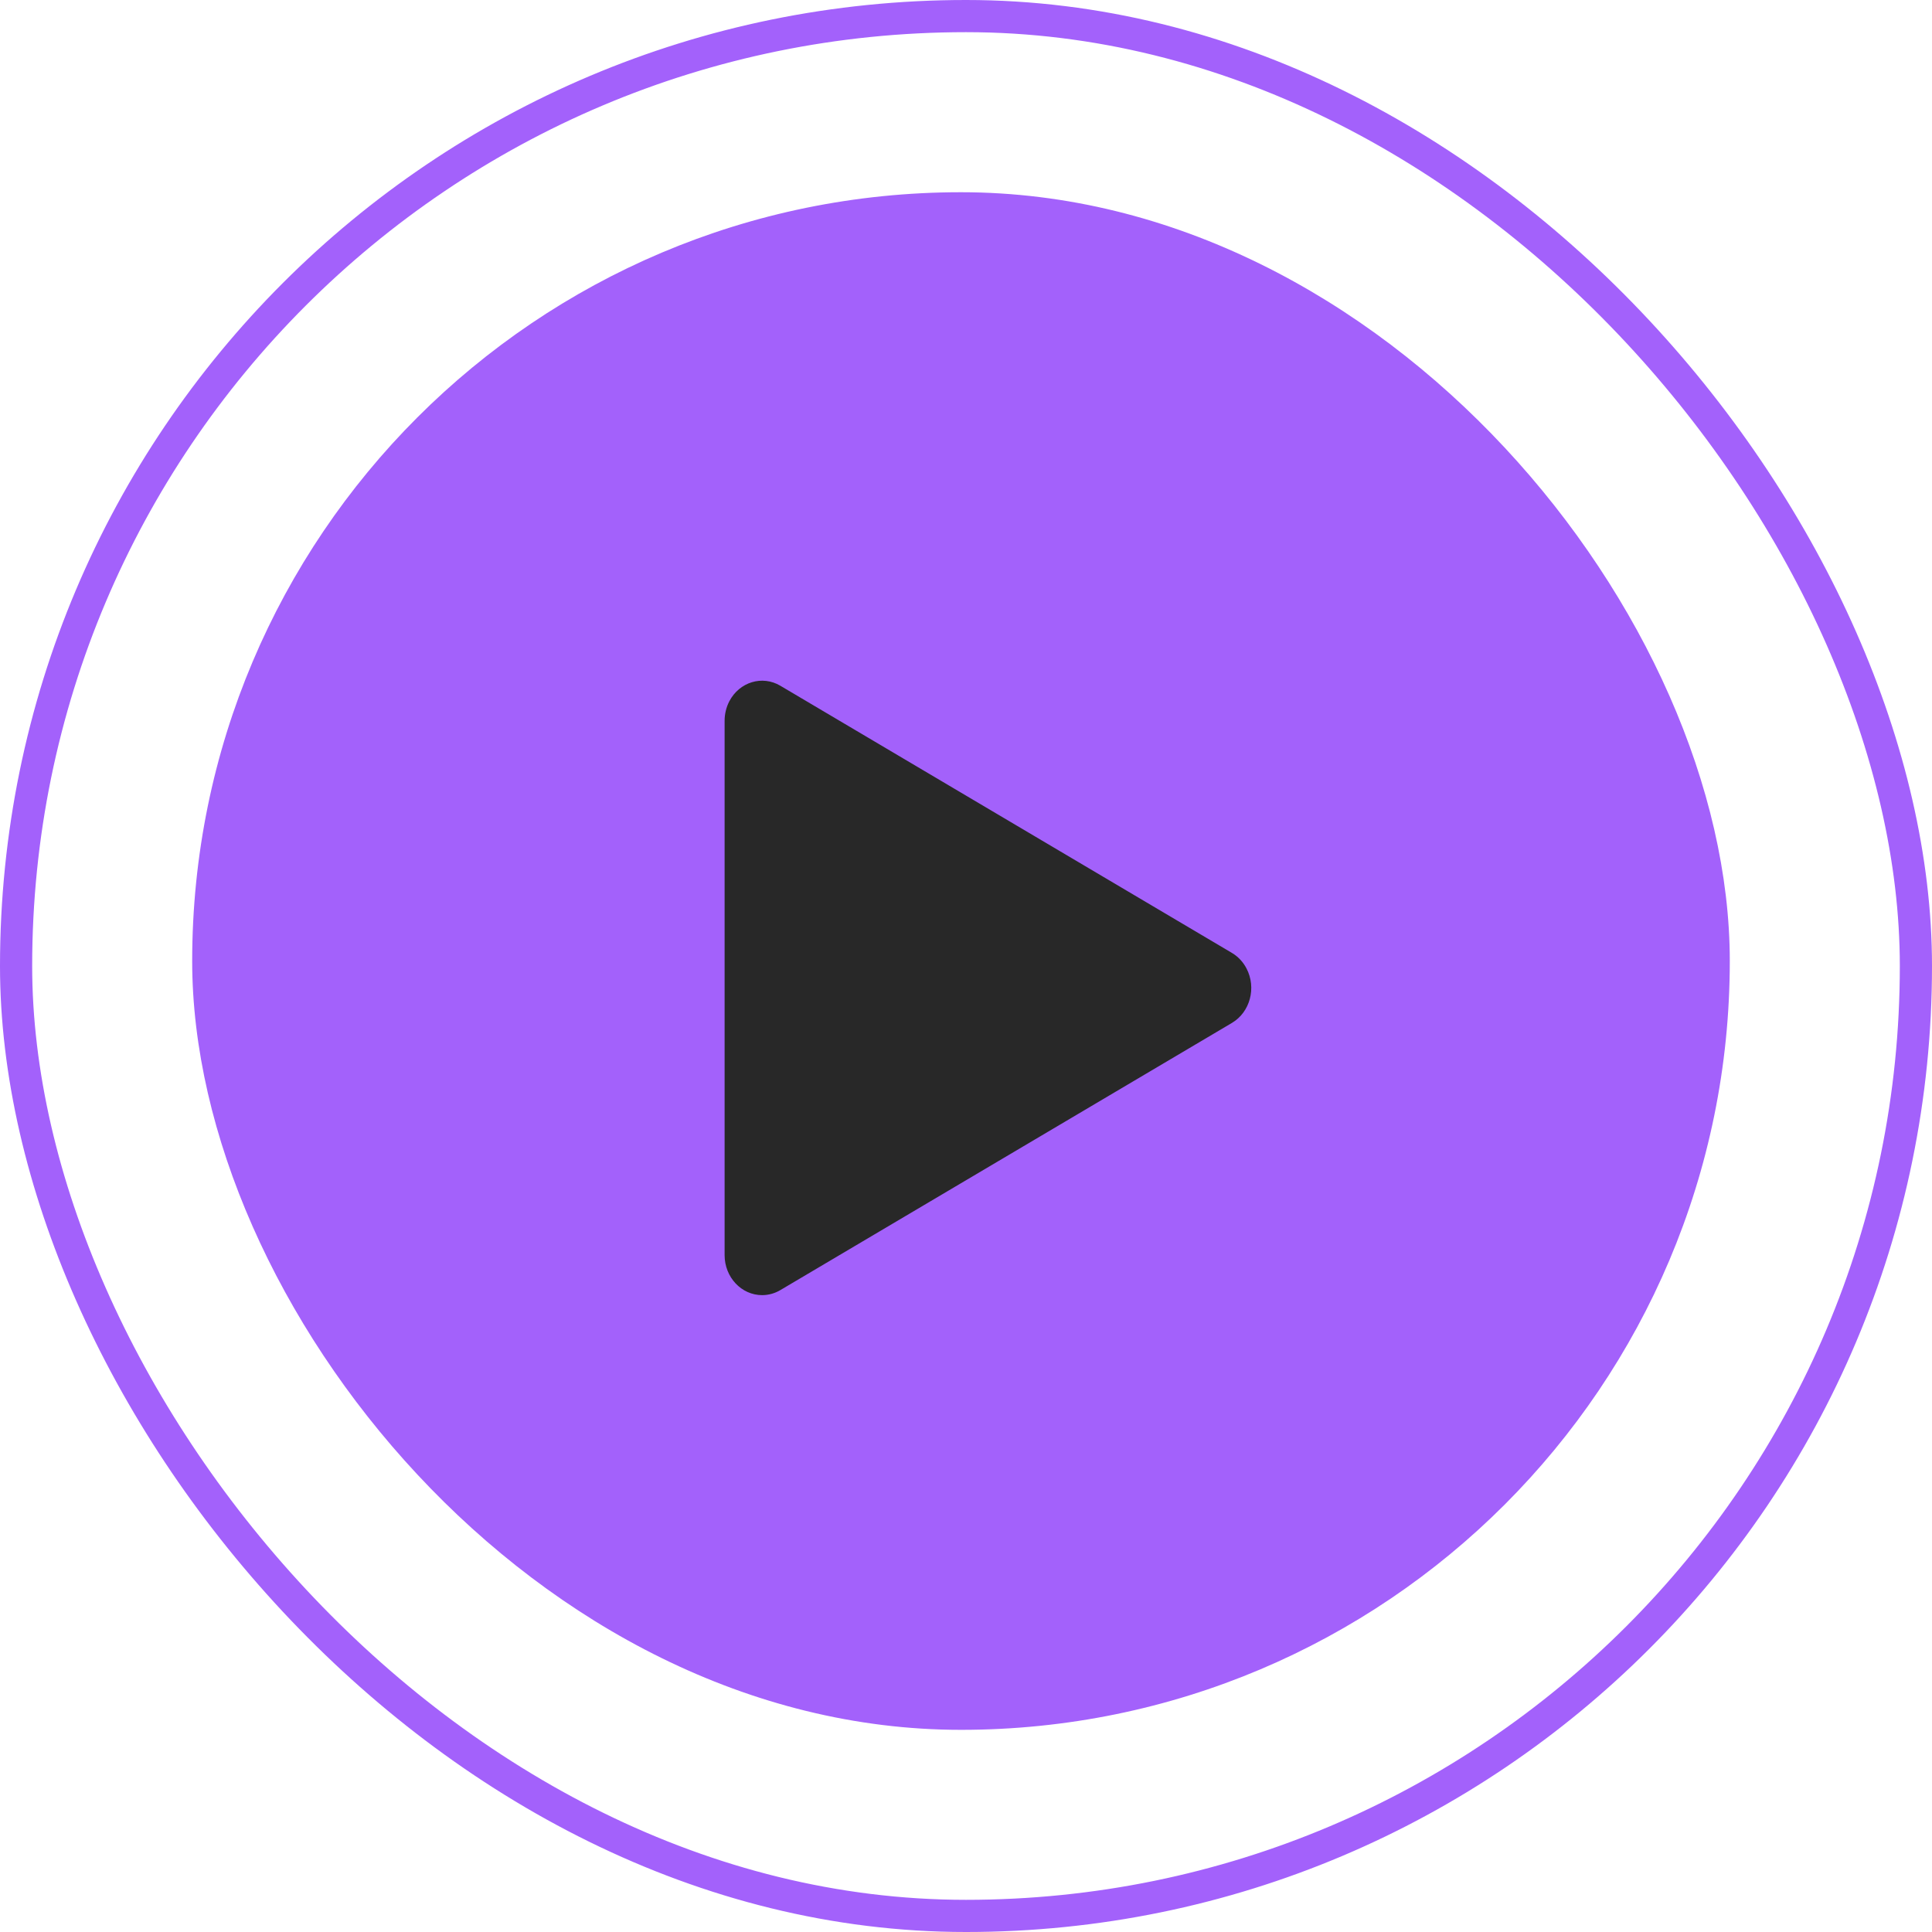 <?xml version="1.0" encoding="UTF-8"?> <svg xmlns="http://www.w3.org/2000/svg" width="883" height="883" viewBox="0 0 883 883" fill="none"> <rect x="87.837" y="87.857" width="702.746" height="702.746" rx="351.373" fill="#A361FB"></rect> <rect x="7.351" y="7.351" width="868.297" height="868.297" rx="434.149" stroke="#A361FB" stroke-width="14.703"></rect> <path d="M331.177 329.403C331.177 326.294 331.92 323.245 333.324 320.517C337.937 311.691 348.368 308.502 356.652 313.416L563.055 435.533C565.863 437.198 568.169 439.665 569.714 442.654C574.327 451.48 571.319 462.612 563.055 467.506L356.652 589.623C354.134 591.125 351.259 591.922 348.328 591.93C338.86 591.93 331.177 583.746 331.177 573.656V329.403Z" fill="#282828"></path> </svg> 